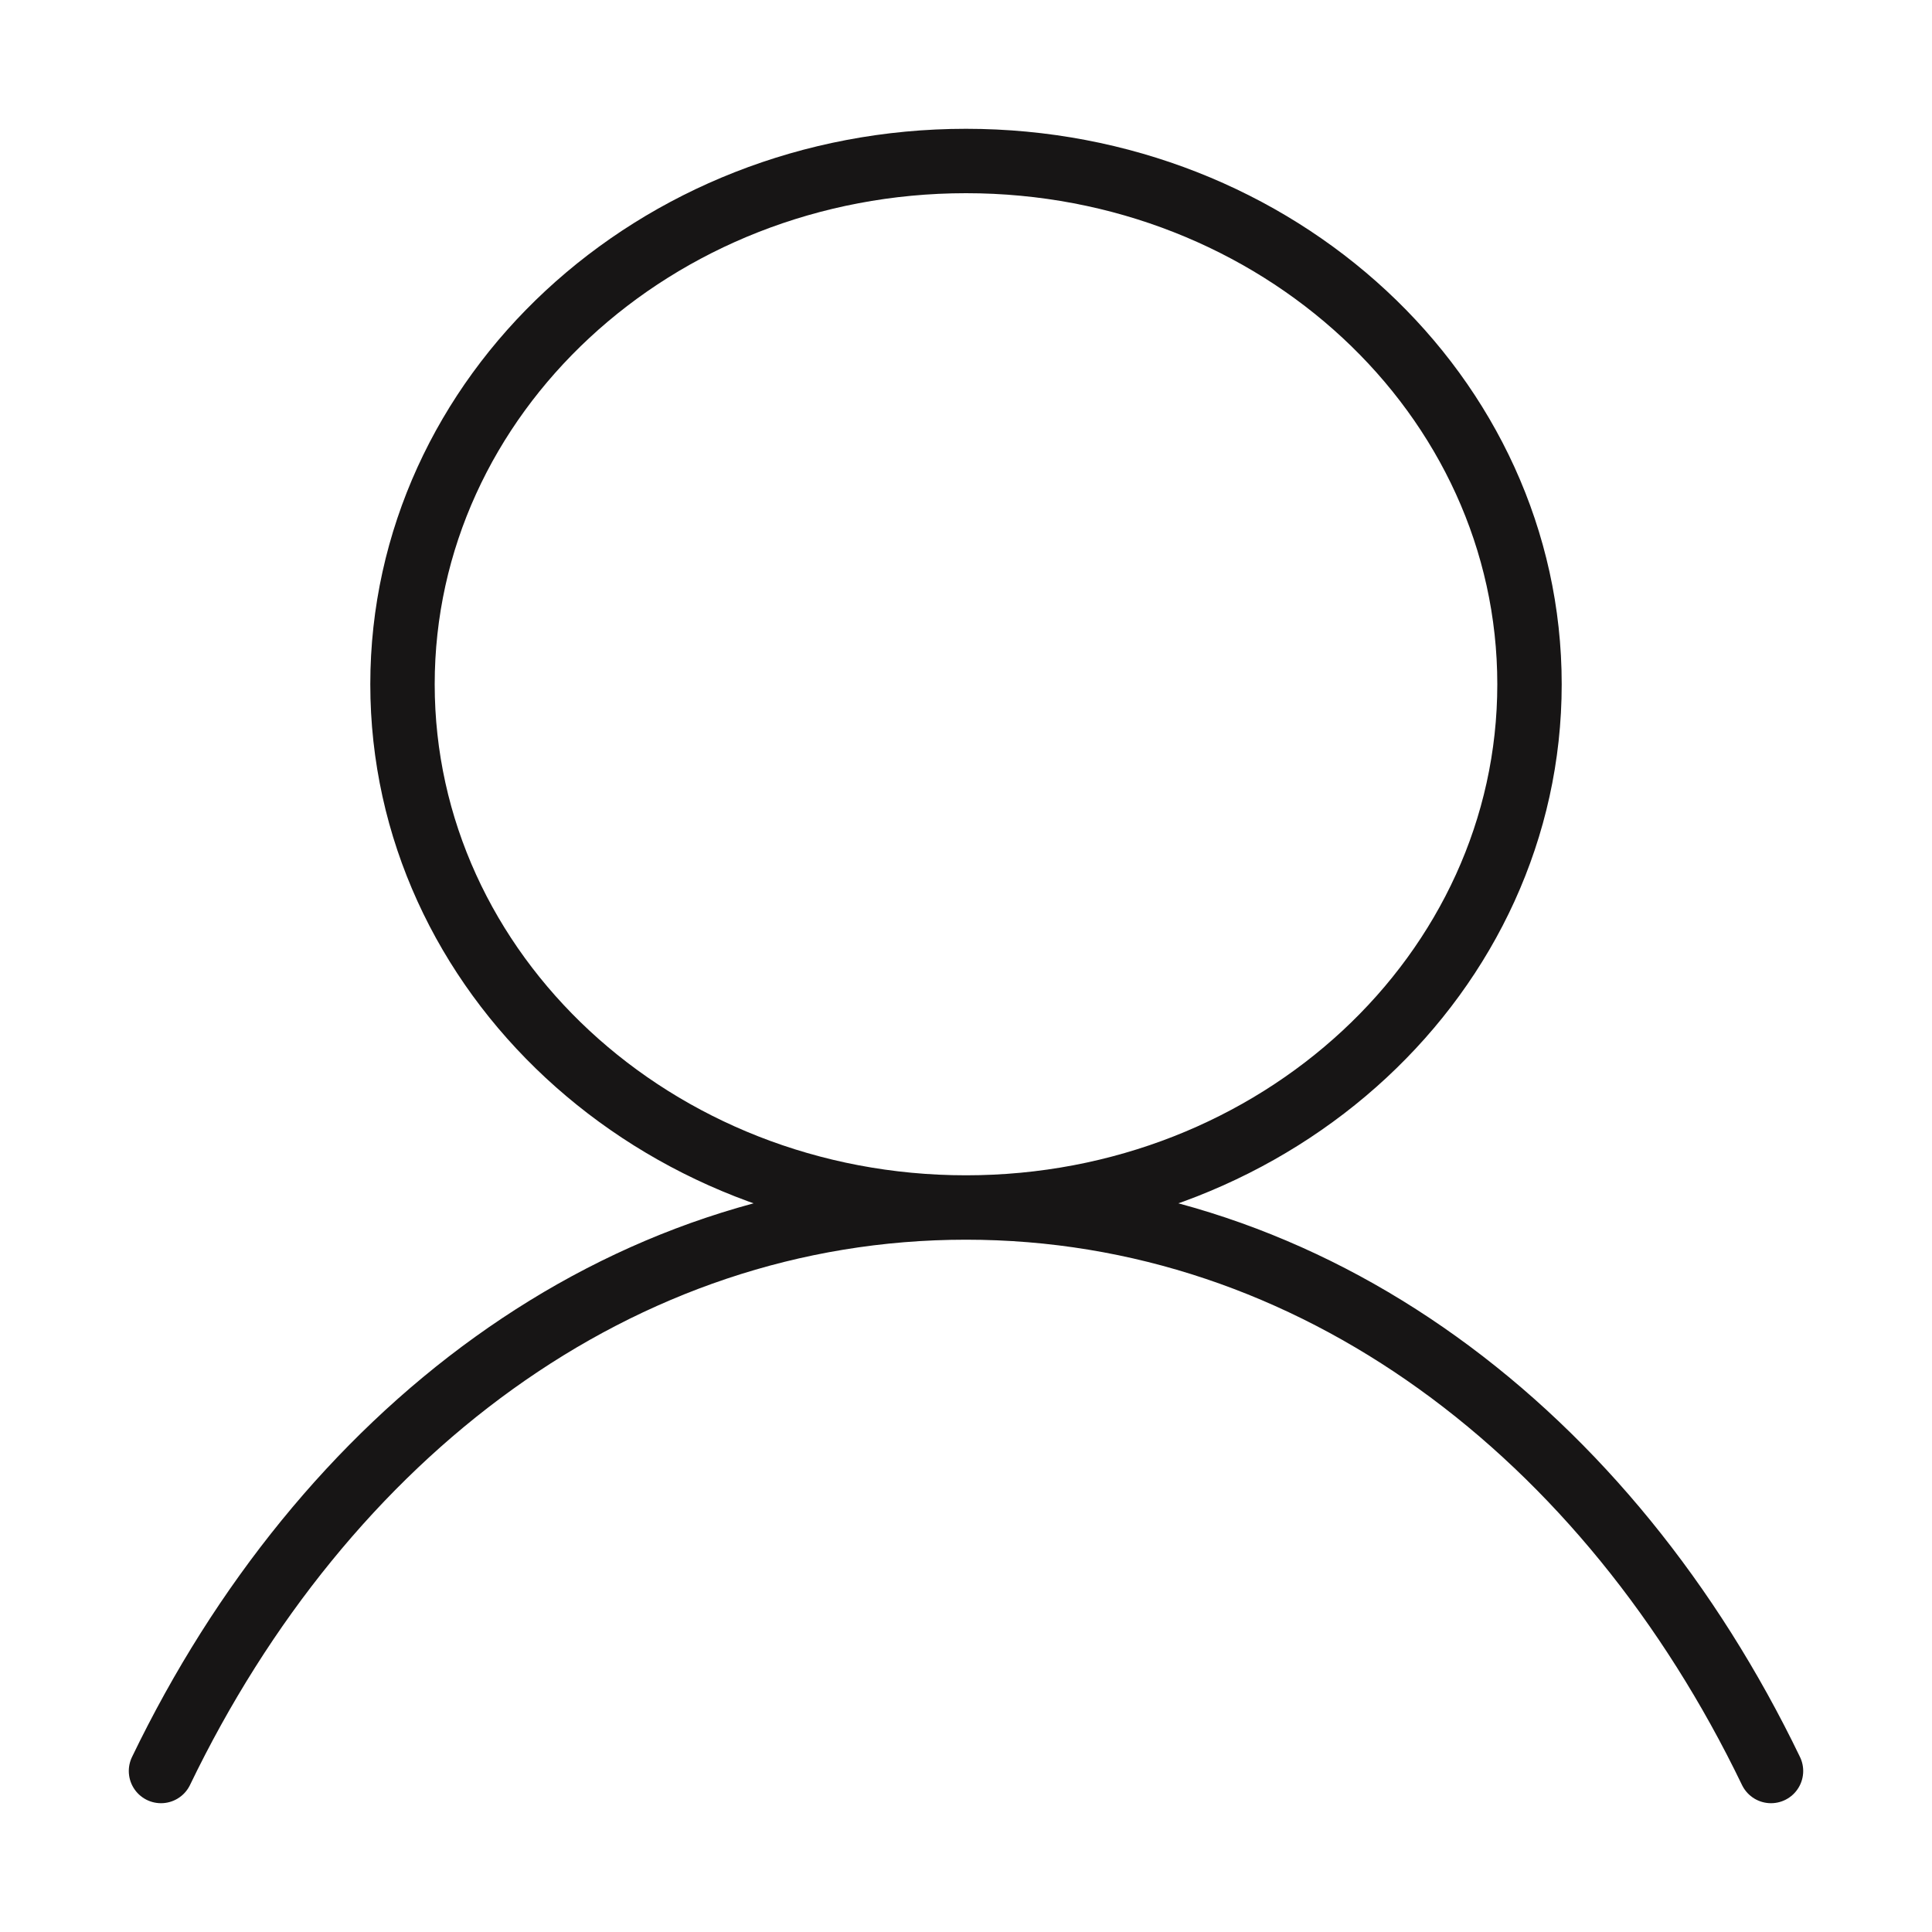 <svg xmlns="http://www.w3.org/2000/svg" width="24" height="24" fill="none" viewBox="0 0 24 24">
  <path stroke="#171515" stroke-linecap="round" stroke-linejoin="round" stroke-width=".8" d="M12 15c3.866 0 7-2.91 7-6.5S15.866 2 12 2 5 4.91 5 8.5 8.134 15 12 15ZM2 22c2.018-4.184 5.682-7 10-7s7.982 2.816 10 7"/>
</svg>
